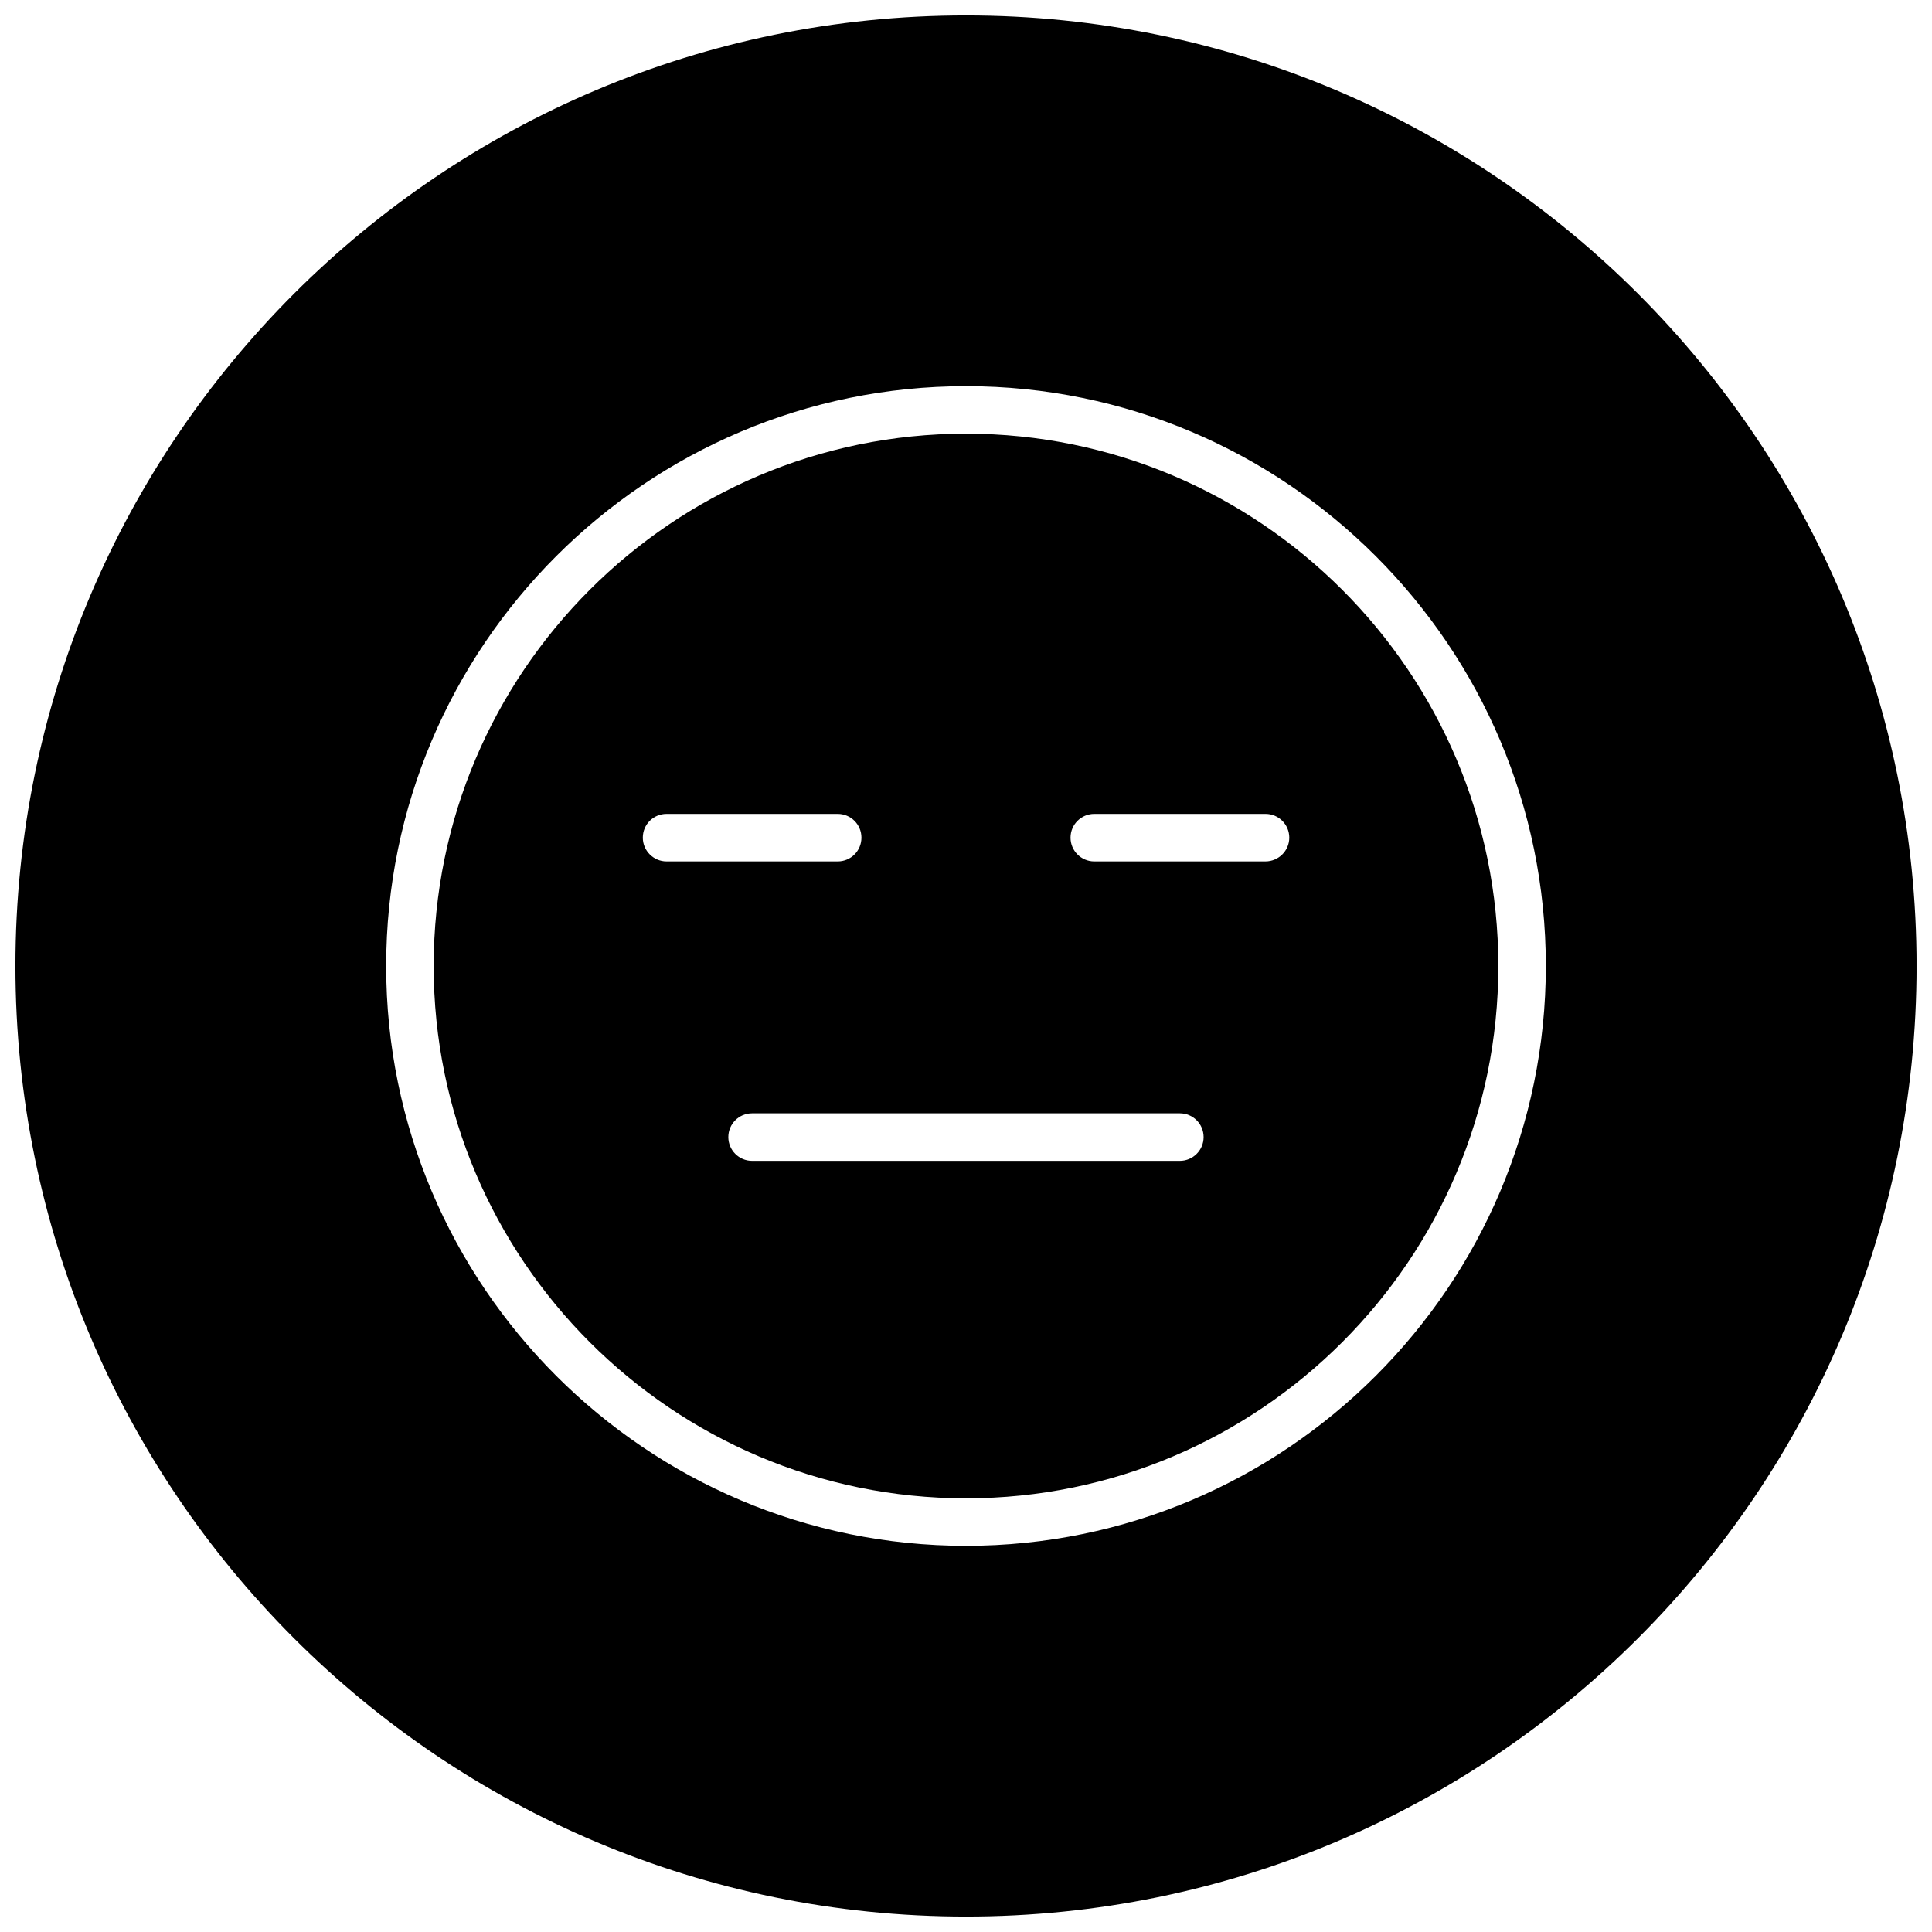 <?xml version="1.0" encoding="UTF-8"?>
<!-- Uploaded to: ICON Repo, www.iconrepo.com, Generator: ICON Repo Mixer Tools -->
<svg width="800px" height="800px" version="1.1" viewBox="144 144 512 512" xmlns="http://www.w3.org/2000/svg">
 <defs>
  <clipPath id="a">
   <path d="m148.09 148.09h503.81v503.81h-503.81z"/>
  </clipPath>
 </defs>
 <g clip-path="url(#a)">
  <path d="m400 148.09c-139.12 0-251.91 112.79-251.91 251.91 0 139.11 112.79 251.91 251.91 251.91 139.11 0 251.91-112.79 251.91-251.91-0.004-139.12-112.79-251.91-251.91-251.91zm0 405.57c-84.734 0-153.66-68.926-153.66-153.66s68.926-153.66 153.66-153.66 153.66 68.926 153.66 153.66-68.926 153.66-153.66 153.66z"/>
 </g>
 <path d="m400 258.93c-77.777 0-141.07 63.289-141.07 141.07s63.293 141.07 141.07 141.07c77.777 0 141.07-63.293 141.07-141.07 0-77.777-63.293-141.07-141.07-141.07zm-85.648 107.06c0-3.496 2.801-6.297 6.297-6.297h45.344c3.496 0 6.297 2.801 6.297 6.297 0 3.496-2.801 6.297-6.297 6.297h-45.344c-3.465 0-6.297-2.836-6.297-6.297zm142.32 85.648h-113.36c-3.496 0-6.297-2.836-6.297-6.301s2.801-6.297 6.297-6.297h113.36c3.465 0 6.297 2.801 6.297 6.297 0.004 3.496-2.832 6.301-6.297 6.301zm22.672-79.352h-45.344c-3.465 0-6.297-2.801-6.297-6.297 0-3.496 2.832-6.297 6.297-6.297h45.375c3.465 0 6.297 2.801 6.297 6.297 0 3.496-2.863 6.297-6.328 6.297z"/>
</svg>